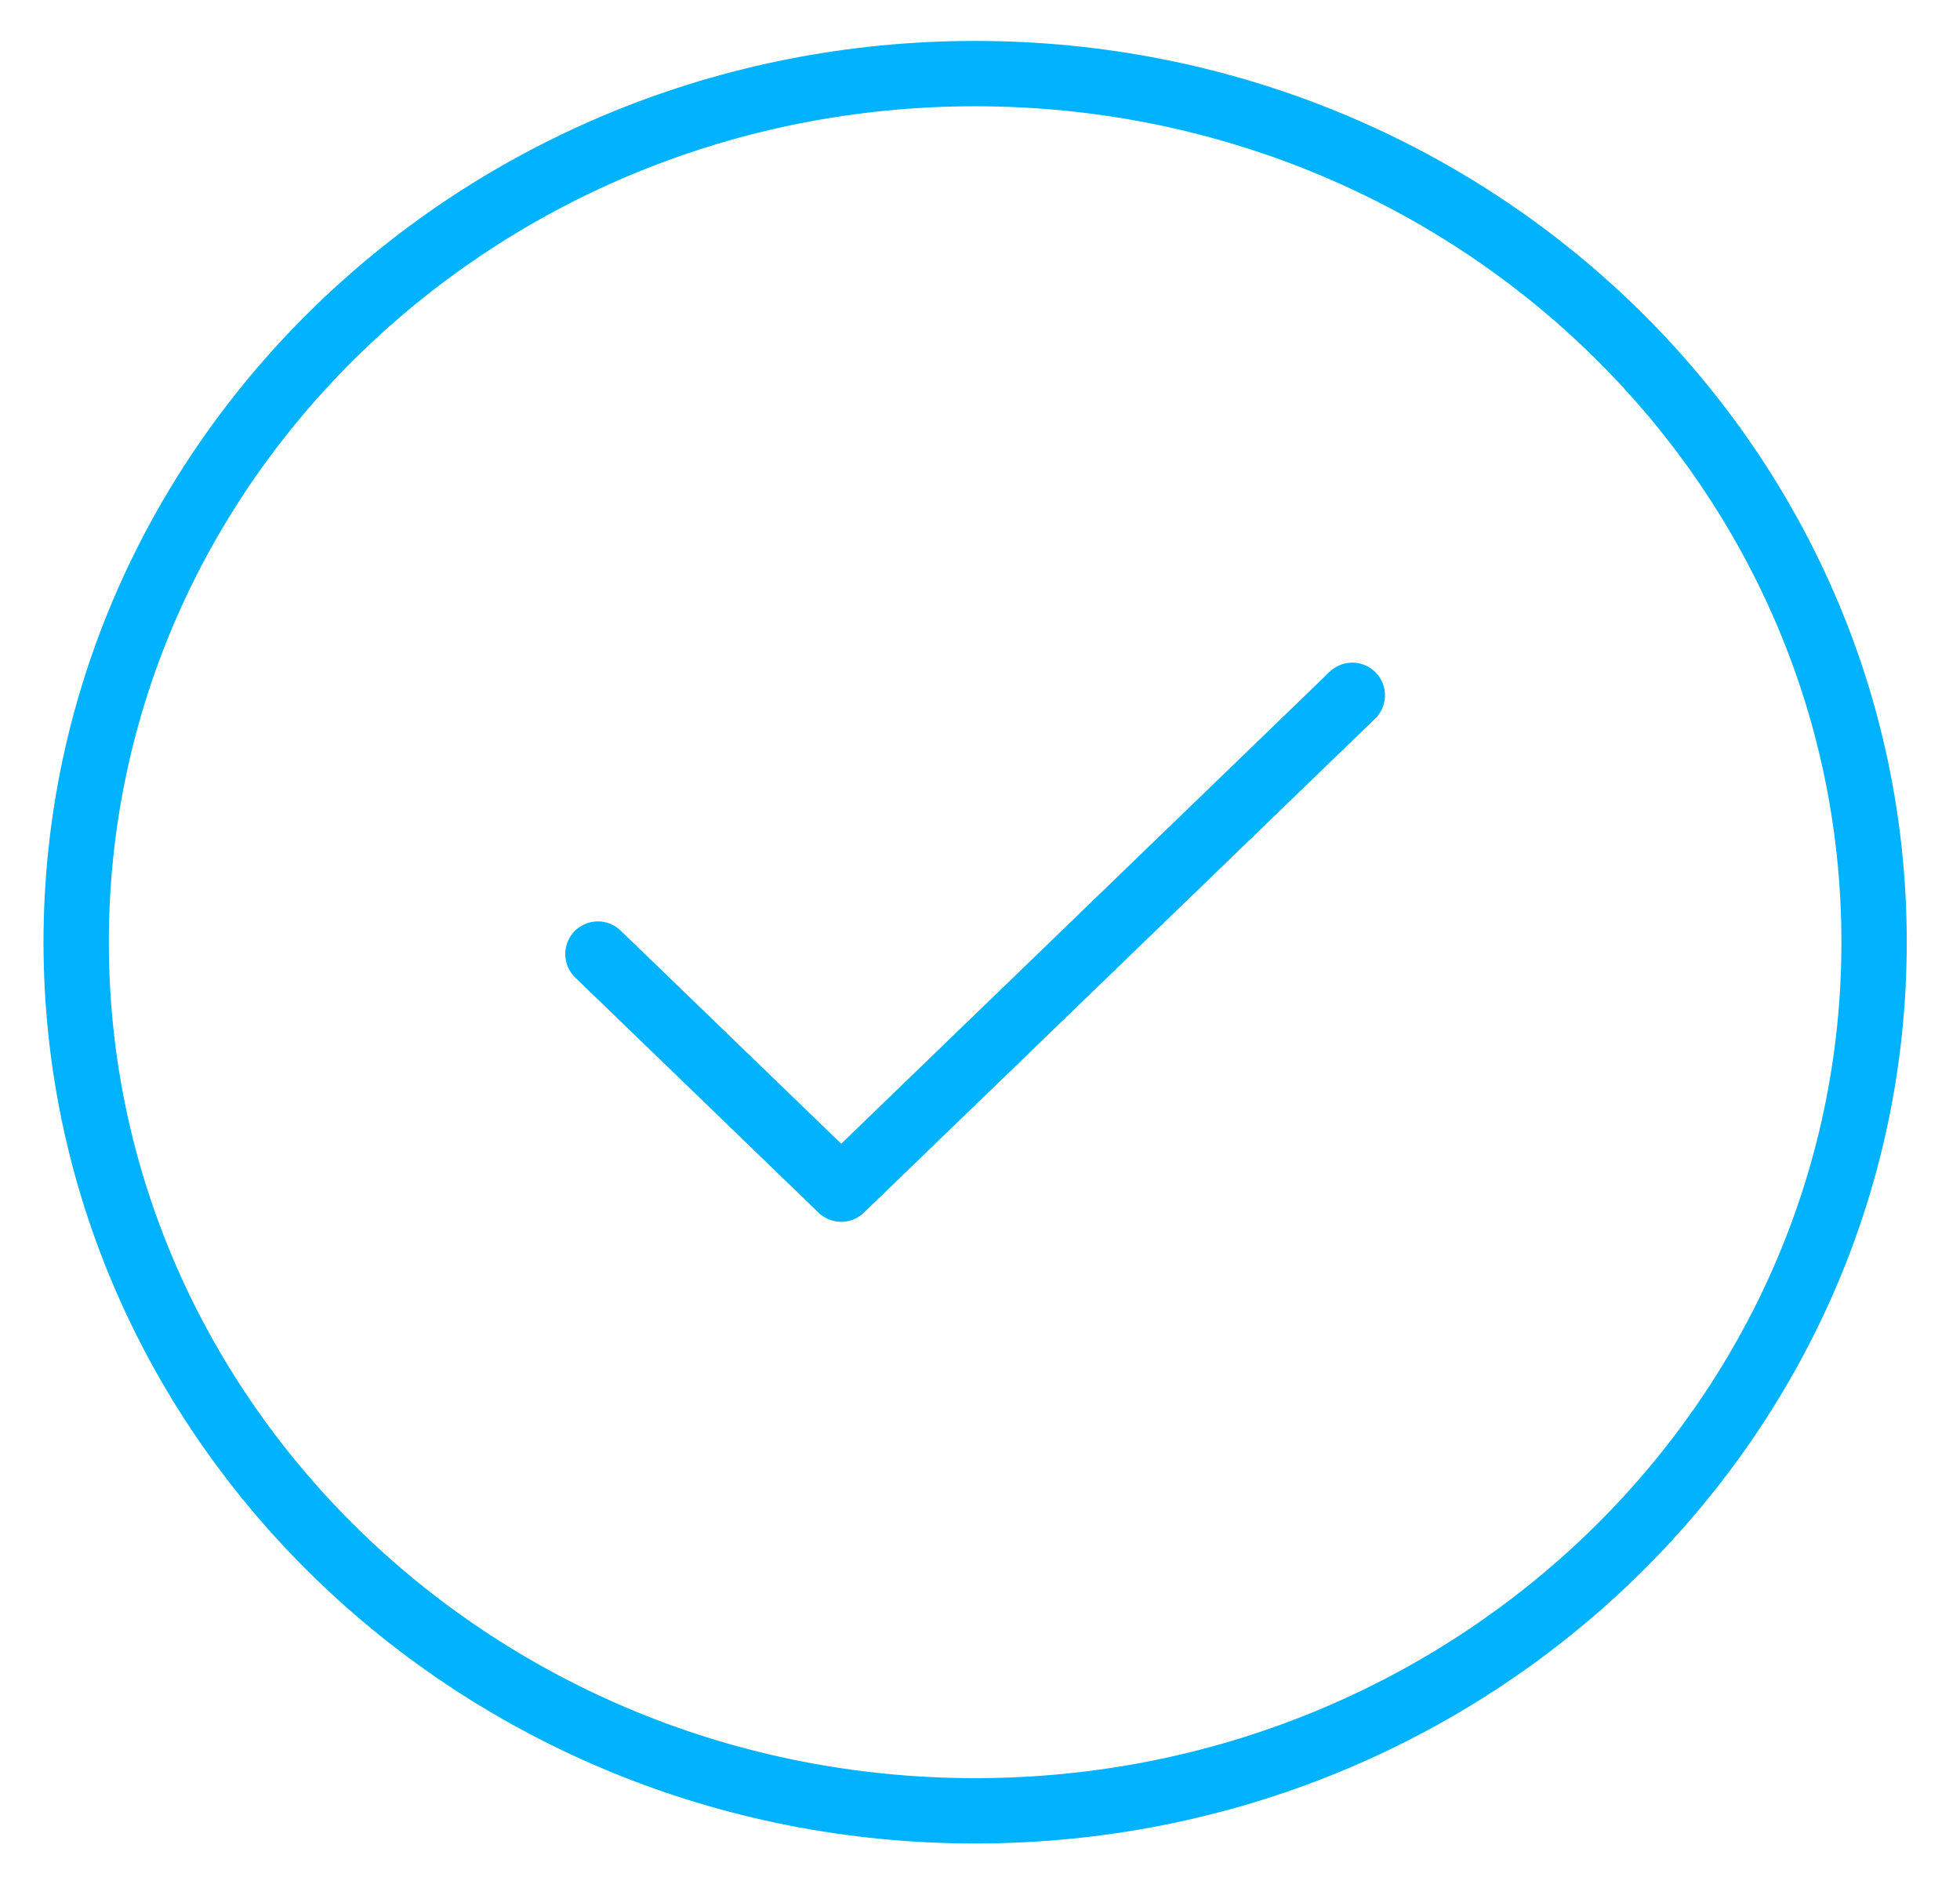 <?xml version="1.0" encoding="UTF-8"?> <svg xmlns="http://www.w3.org/2000/svg" width="60" height="58" viewBox="0 0 60 58" fill="none"><path d="M41.397 21.284L25.752 36.401L18.304 29.205" stroke="#01B3FF" stroke-width="2" stroke-miterlimit="10" stroke-linecap="round" stroke-linejoin="round"></path><mask id="mask0_2404_20018" style="mask-type:luminance" maskUnits="userSpaceOnUse" x="0" y="0" width="60" height="58"><path d="M0 0H59.702V57.685H0V0Z" fill="white"></path></mask><g mask="url(#mask0_2404_20018)"><path d="M57.37 28.842C57.37 43.527 45.049 55.431 29.851 55.431C14.653 55.431 2.332 43.527 2.332 28.842C2.332 14.158 14.653 2.253 29.851 2.253C45.049 2.253 57.37 14.158 57.37 28.842Z" stroke="#01B3FF" stroke-width="2" stroke-miterlimit="10" stroke-linecap="round" stroke-linejoin="round"></path></g></svg> 